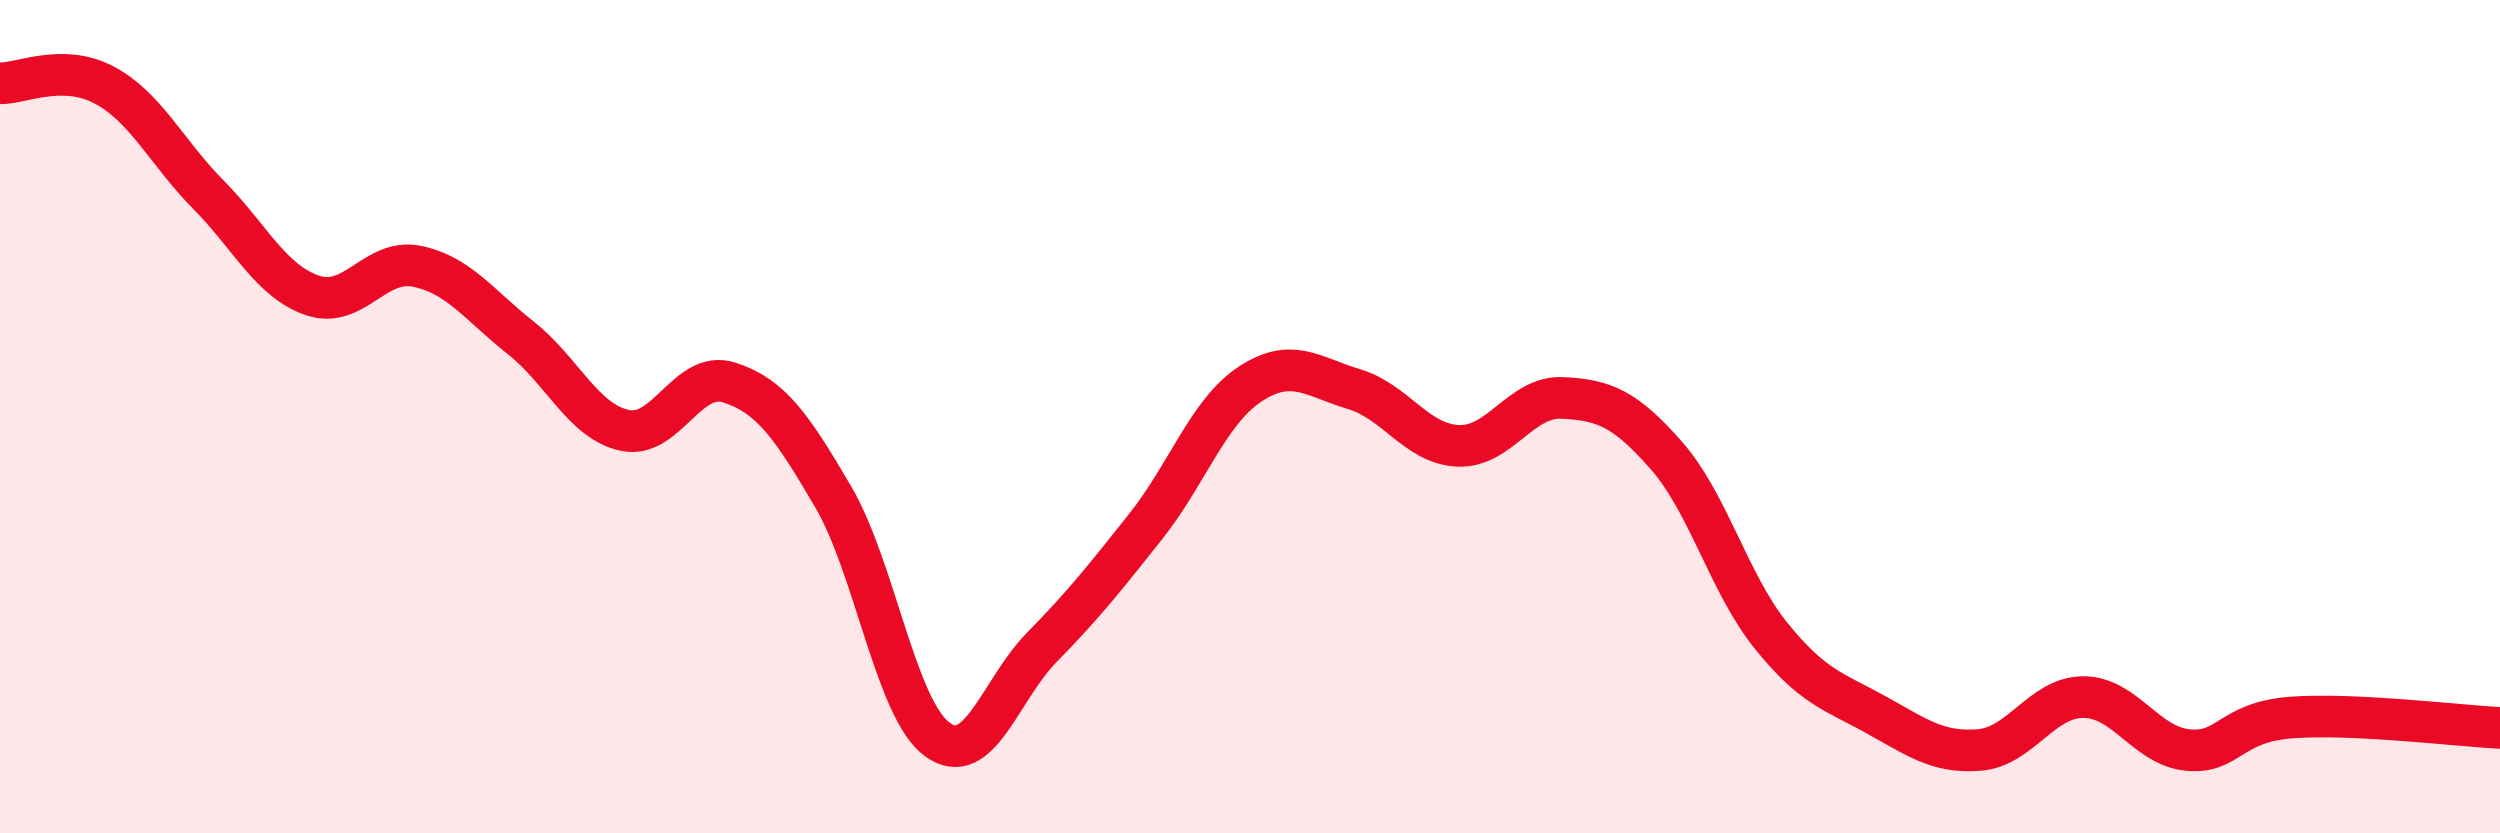 
    <svg width="60" height="20" viewBox="0 0 60 20" xmlns="http://www.w3.org/2000/svg">
      <path
        d="M 0,2 C 0.5,2.01 1.5,1.51 2.5,2.04 C 3.5,2.57 4,3.66 5,4.67 C 6,5.68 6.5,6.75 7.5,7.09 C 8.5,7.43 9,6.19 10,6.39 C 11,6.59 11.5,7.32 12.5,8.11 C 13.5,8.9 14,10.12 15,10.33 C 16,10.54 16.5,8.86 17.5,9.18 C 18.5,9.5 19,10.22 20,11.93 C 21,13.64 21.5,17.03 22.5,17.75 C 23.5,18.47 24,16.56 25,15.54 C 26,14.52 26.5,13.89 27.5,12.63 C 28.5,11.37 29,9.88 30,9.22 C 31,8.56 31.5,9.04 32.5,9.34 C 33.5,9.64 34,10.66 35,10.7 C 36,10.74 36.5,9.5 37.5,9.55 C 38.5,9.6 39,9.8 40,10.94 C 41,12.08 41.5,14.01 42.5,15.25 C 43.5,16.49 44,16.59 45,17.14 C 46,17.69 46.5,18.08 47.5,18 C 48.5,17.92 49,16.73 50,16.73 C 51,16.73 51.5,17.9 52.5,18 C 53.5,18.1 53.5,17.33 55,17.22 C 56.5,17.11 59,17.42 60,17.47L60 20L0 20Z"
        fill="#EB0A25"
        opacity="0.1"
        stroke-linecap="round"
        stroke-linejoin="round"
      />
      <path
        d="M 0,2 C 0.5,2.01 1.5,1.51 2.5,2.04 C 3.5,2.57 4,3.66 5,4.67 C 6,5.68 6.5,6.75 7.5,7.09 C 8.5,7.43 9,6.19 10,6.39 C 11,6.59 11.5,7.32 12.5,8.11 C 13.5,8.9 14,10.12 15,10.33 C 16,10.54 16.5,8.86 17.5,9.18 C 18.5,9.5 19,10.22 20,11.93 C 21,13.64 21.5,17.03 22.5,17.75 C 23.5,18.47 24,16.56 25,15.54 C 26,14.52 26.5,13.89 27.5,12.63 C 28.5,11.37 29,9.88 30,9.22 C 31,8.56 31.5,9.04 32.5,9.34 C 33.5,9.64 34,10.66 35,10.7 C 36,10.74 36.5,9.5 37.5,9.55 C 38.5,9.6 39,9.8 40,10.94 C 41,12.08 41.5,14.01 42.5,15.25 C 43.5,16.49 44,16.59 45,17.14 C 46,17.69 46.5,18.08 47.5,18 C 48.5,17.92 49,16.73 50,16.73 C 51,16.73 51.5,17.9 52.5,18 C 53.5,18.1 53.5,17.33 55,17.22 C 56.5,17.11 59,17.42 60,17.47"
        stroke="#EB0A25"
        stroke-width="1"
        fill="none"
        stroke-linecap="round"
        stroke-linejoin="round"
      />
    </svg>
  